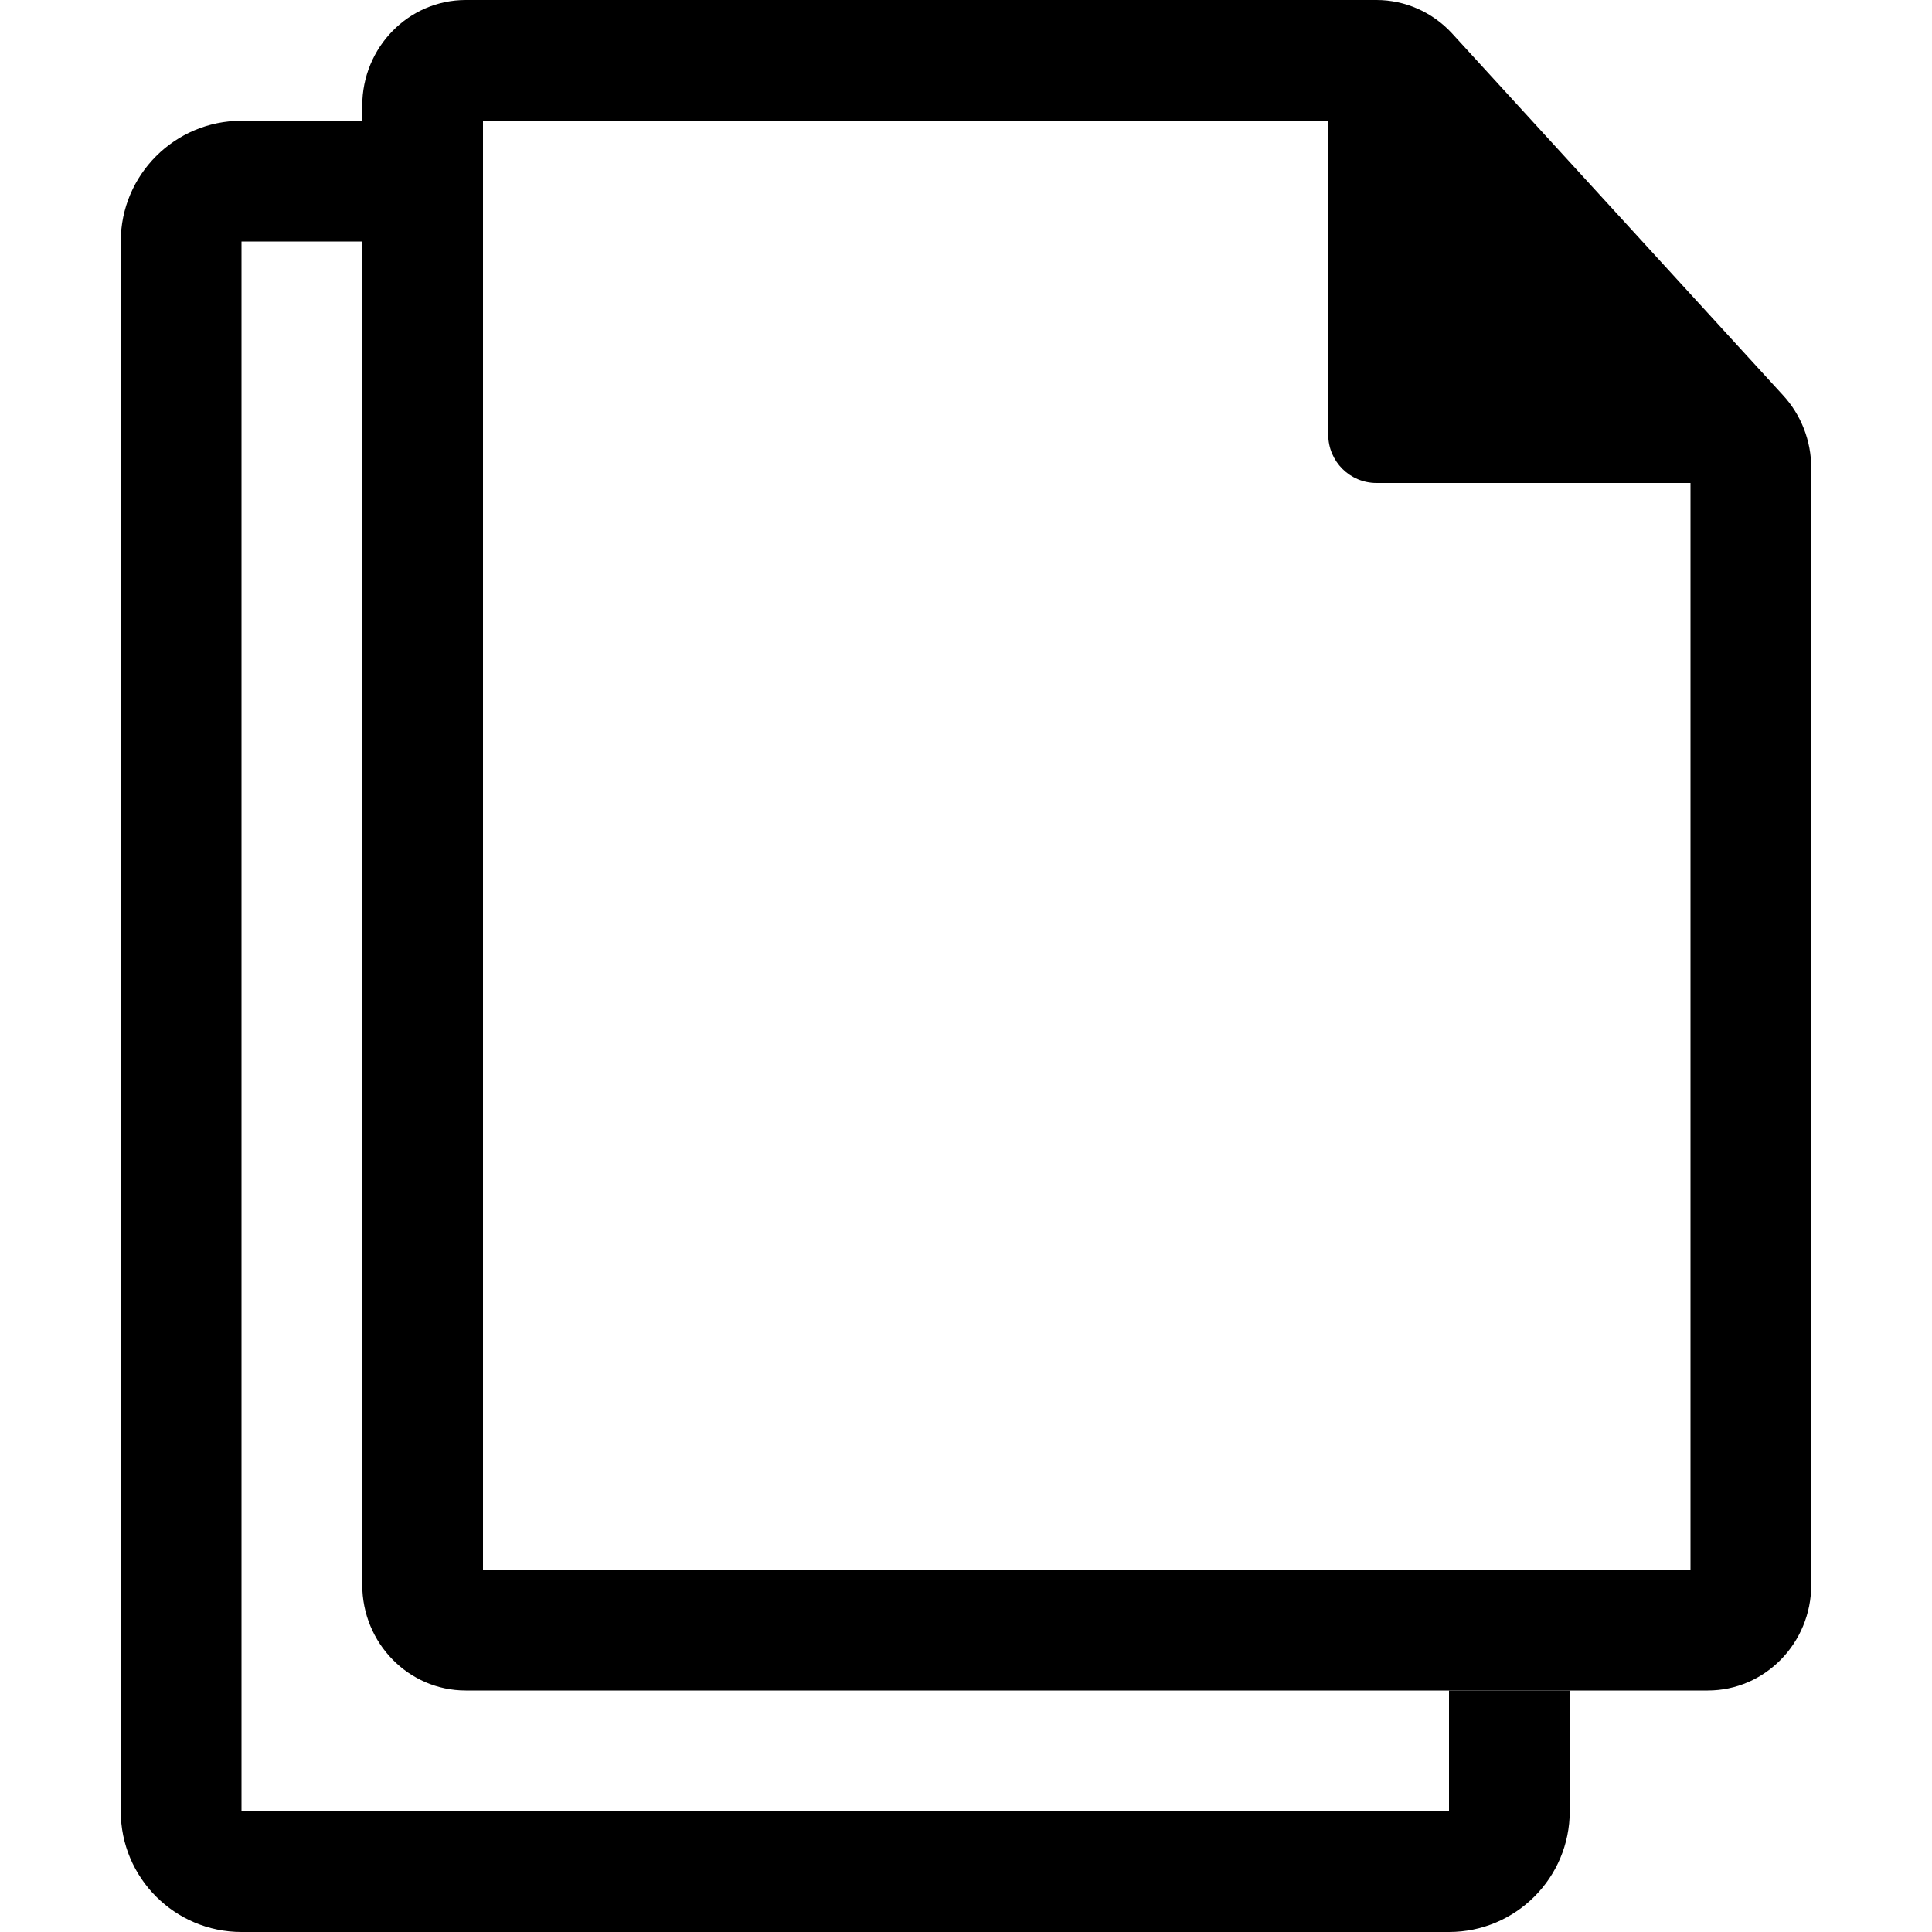 <svg xmlns="http://www.w3.org/2000/svg" xmlns:xlink="http://www.w3.org/1999/xlink" width="16" height="16" viewBox="0 0 16 16">
  <g>
    <path d="M11.4,0 C11.635,0 11.86,0.099 12.022,0.273 L14.765,3.272 C14.916,3.435 15,3.651 15,3.875 L15,13.125 C15,13.608 14.616,14 14.143,14 L3.857,14 C3.384,14 3,13.608 3,13.125 L3,0.875 C3,0.392 3.384,0 3.857,0 L11.4,0 Z M14,4 L11.4,4 C11.179,4 11,3.821 11,3.6 L11,1 L4,1 L4,13 L14,13 L14,4 L14,4 Z"/>
    <path d="M3,1 L2,1 C1.448,1 1,1.448 1,2 L1,15 C1,15.552 1.448,16 2,16 L12,16 C12.552,16 13,15.552 13,15 L13,14 L12,14 L12,15 L2,15 L2,2 L3,2 L3,1 Z"/>
  </g>
</svg>
